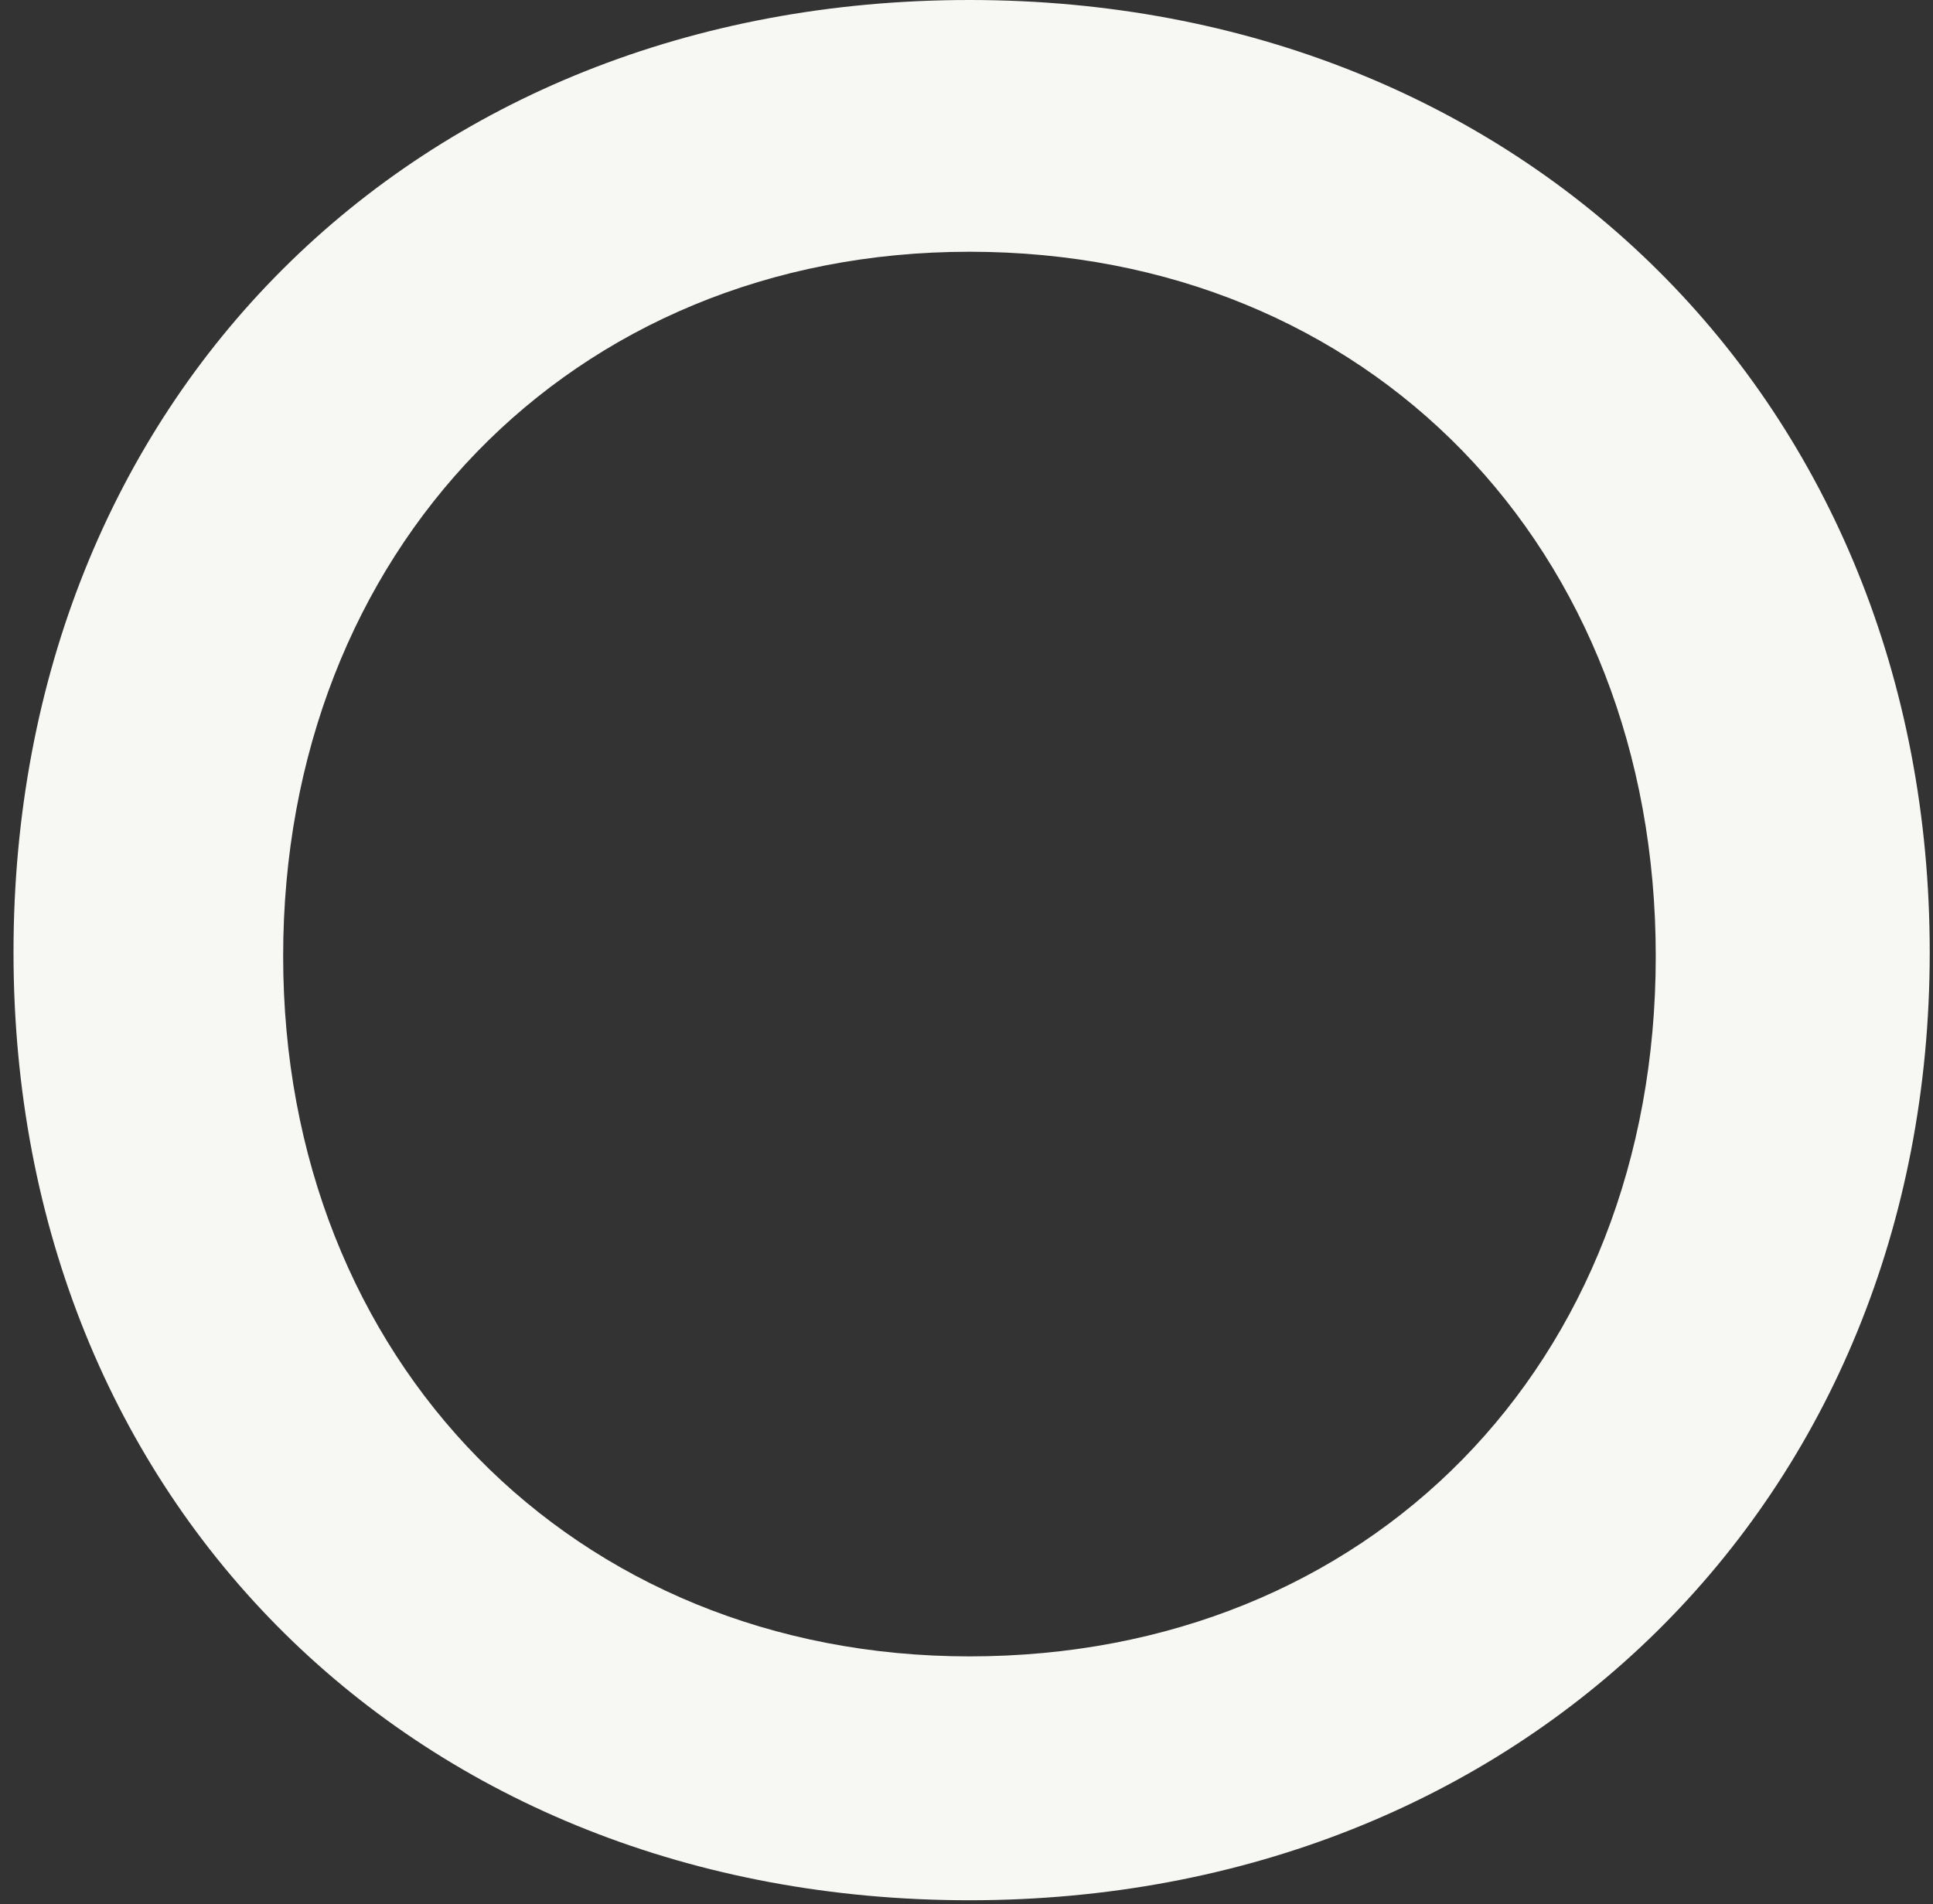<svg xmlns="http://www.w3.org/2000/svg" width="68" height="67" viewBox="0 0 68 67" fill="none"><rect x="0" y="0" width="68" height="67" fill="#333333" stroke="none"/><path id="Vector" d="M34.104 0C14.538 0 0.475 14.075 0.475 33.507C0.475 52.938 14.69 66.862 34.104 66.862C53.518 66.862 67.885 52.786 67.885 33.507C67.885 14.228 53.67 0 34.104 0ZM34.104 58.281C20.193 58.281 9.961 47.873 9.961 33.645C9.961 19.418 20.055 8.858 34.104 8.858C48.153 8.858 58.247 19.265 58.247 33.645C58.247 48.025 48.153 58.281 34.104 58.281Z" fill="#F7F7F4"></path></svg>